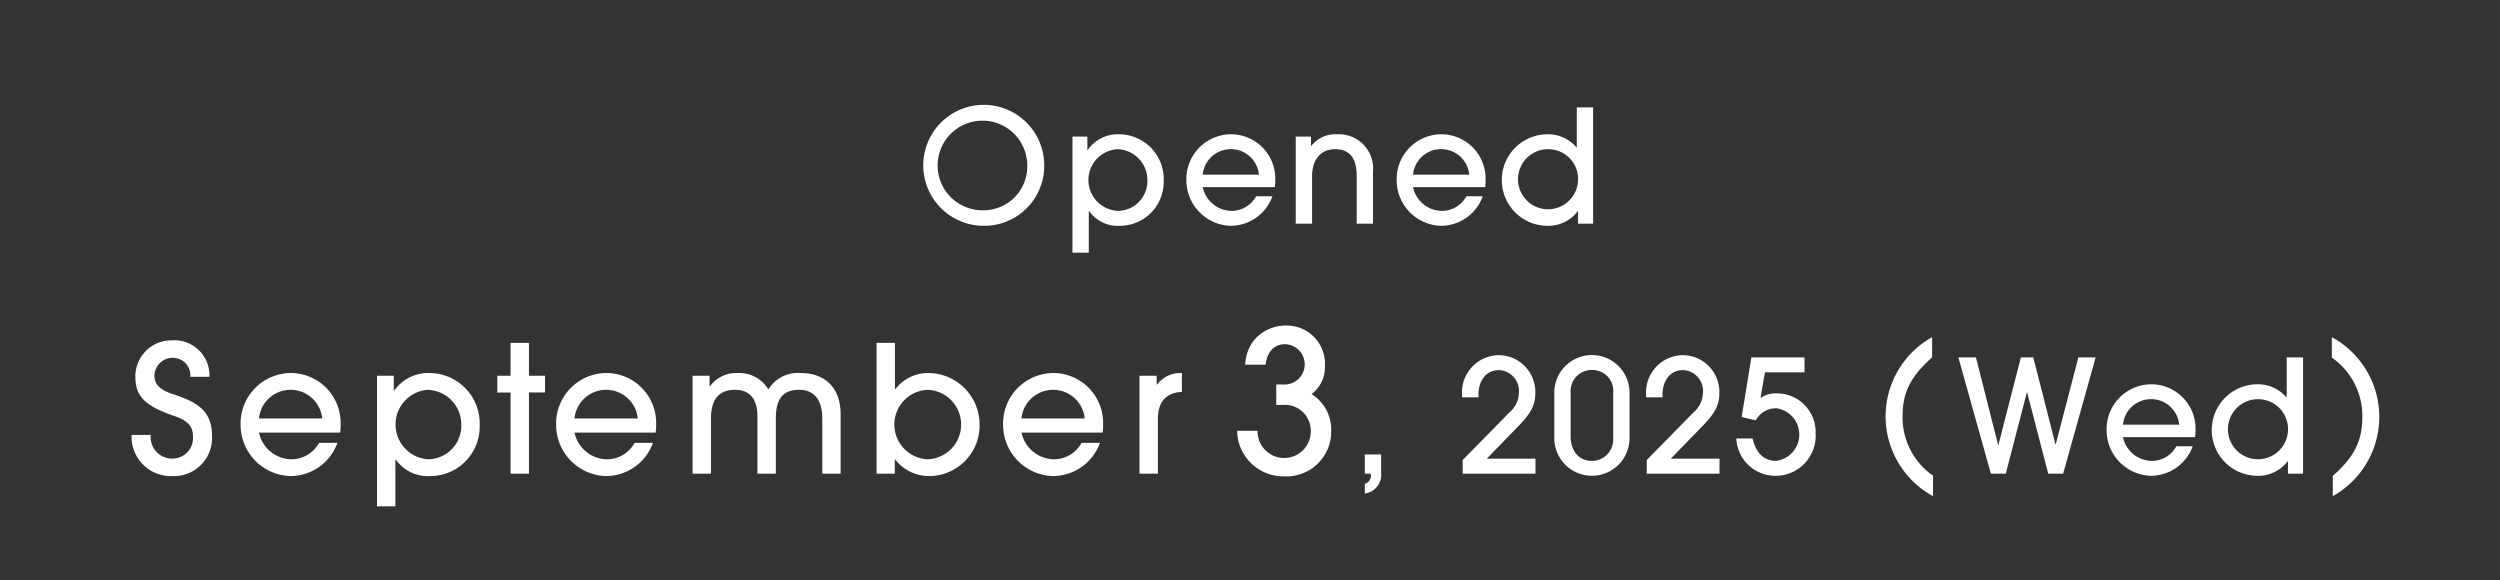 <svg id="グループ_92" data-name="グループ 92" xmlns="http://www.w3.org/2000/svg" width="280" height="65" viewBox="0 0 280 65">
  <rect x="0" y="0" width="280" height="65" fill="#333333" stroke="none"/>
  <defs>
    <style>
      .cls-1 {
        fill: none;
      }

      .cls-2 {
        fill: #fff;
        fill-rule: evenodd;
      }
    </style>
  </defs>
  <rect id="長方形_1_copy" data-name="長方形 1 copy" class="cls-1" width="280" height="65"/>
  <path id="Opened_September_3_2025_Wed_" data-name="Opened September 3, 2025 (Wed)" class="cls-2" d="M515.181,2647.55a5.019,5.019,0,1,1,4.873-4.98A4.9,4.9,0,0,1,515.181,2647.55Zm6.773-5.1a6.774,6.774,0,1,0-6.879,6.84A6.72,6.72,0,0,0,521.954,2642.45Zm4.99,9.85v-4.66h0.035a3.917,3.917,0,0,0,3.431,1.65,4.919,4.919,0,0,0,4.925-4.99,5.023,5.023,0,0,0-5.048-5.26,4.1,4.1,0,0,0-3.466,1.76h-0.035v-1.5h-1.671v13h1.829Zm3.272-4.68a3.46,3.46,0,0,1-.07-6.91,3.448,3.448,0,0,1,3.36,3.48A3.335,3.335,0,0,1,530.216,2647.62Zm9.487-4.06a3.165,3.165,0,0,1,6.3,0h-6.3Zm8.075,1.4a5.419,5.419,0,0,0,.053-0.91,4.96,4.96,0,0,0-5.049-5.01,5.026,5.026,0,0,0-4.908,5.22,5.11,5.11,0,0,0,4.961,5.03,4.99,4.99,0,0,0,4.679-3.31h-1.829a3.14,3.14,0,0,1-2.78,1.64,3.35,3.35,0,0,1-3.2-2.66h8.075Zm11,4.09v-5.84a3.839,3.839,0,0,0-4.063-4.17,3.415,3.415,0,0,0-2.85,1.3h-0.036v-1.04h-1.706v9.75h1.83v-5.33c0-1.83.967-3.01,2.568-3.01,1.618,0,2.428.96,2.428,3.02v5.32h1.829Zm4.479-5.49a3.165,3.165,0,0,1,6.3,0h-6.3Zm8.075,1.4a5.522,5.522,0,0,0,.052-0.91,4.959,4.959,0,0,0-5.048-5.01,5.026,5.026,0,0,0-4.909,5.22,5.111,5.111,0,0,0,4.961,5.03,4.991,4.991,0,0,0,4.68-3.31h-1.83a3.139,3.139,0,0,1-2.779,1.64,3.348,3.348,0,0,1-3.2-2.66h8.075Zm10.407-.7a3.364,3.364,0,1,1-3.395-3.55A3.346,3.346,0,0,1,581.744,2644.26Zm1.689,4.79v-13.02H581.6v4.47h-0.035a4.21,4.21,0,0,0-3.36-1.46,5.126,5.126,0,0,0,.053,10.25,4.156,4.156,0,0,0,3.448-1.63h0.035v1.39h1.689ZM428.46,2666.2a3.93,3.93,0,0,0-4.2-4.08,4.033,4.033,0,0,0-4.1,4c0,2.08.791,3.27,4.413,4.49,1.564,0.54,2.039,1.21,2.039,2.28a2.3,2.3,0,0,1-2.355,2.47,2.4,2.4,0,0,1-2.375-2.65h-2.138a4.391,4.391,0,0,0,4.513,4.61,4.275,4.275,0,0,0,4.493-4.43c0-2.53-1.168-3.72-4.335-4.73-1.425-.46-2.118-1.05-2.118-2.08a2.04,2.04,0,0,1,1.96-2,1.959,1.959,0,0,1,2.058,2.12h2.138Zm5.544,4.67a3.56,3.56,0,0,1,7.086,0H434Zm9.086,1.58a6.211,6.211,0,0,0,.059-1.03,5.589,5.589,0,0,0-5.681-5.64,5.665,5.665,0,0,0-5.522,5.88,5.747,5.747,0,0,0,5.582,5.66,5.613,5.613,0,0,0,5.265-3.72h-2.059a3.527,3.527,0,0,1-3.127,1.84,3.768,3.768,0,0,1-3.6-2.99h9.086Zm6.193,8.26v-5.25h0.039a4.388,4.388,0,0,0,3.86,1.86,5.535,5.535,0,0,0,5.542-5.62,5.657,5.657,0,0,0-5.68-5.92,4.63,4.63,0,0,0-3.9,1.98h-0.039v-1.68h-1.881v14.63h2.059Zm3.681-5.27a3.9,3.9,0,0,1-.079-7.78,3.886,3.886,0,0,1,3.781,3.92A3.756,3.756,0,0,1,452.964,2675.44Zm11.28,1.61v-9.09h1.8v-1.88h-1.8v-3.68h-2.058v3.68H460.7v1.88h1.485v9.09h2.058Zm5.1-6.18a3.56,3.56,0,0,1,7.086,0h-7.086Zm9.086,1.58a6.211,6.211,0,0,0,.059-1.03,5.589,5.589,0,0,0-5.681-5.64,5.665,5.665,0,0,0-5.522,5.88,5.747,5.747,0,0,0,5.582,5.66,5.613,5.613,0,0,0,5.265-3.72h-2.059a3.527,3.527,0,0,1-3.127,1.84,3.768,3.768,0,0,1-3.6-2.99h9.086Zm20.721,4.6v-6.66c0-2.83-1.623-4.61-4.473-4.61a3.861,3.861,0,0,0-3.622,1.84,3.785,3.785,0,0,0-3.4-1.84,3.653,3.653,0,0,0-3.147,1.49h-0.04v-1.19h-1.9v10.97h2.059v-6.16c0-2.16.89-3.23,2.711-3.23,1.485,0,2.494.85,2.494,3.01v6.38h2.059v-6.18c0-2.2.792-3.21,2.613-3.21,1.722,0,2.593,1.17,2.593,3.25v6.14h2.058Zm6.066,0v-1.59h0.039a4.819,4.819,0,0,0,3.959,1.86,5.675,5.675,0,0,0,5.5-5.76,5.772,5.772,0,0,0-5.681-5.78,4.6,4.6,0,0,0-3.761,1.82h-0.04v-5.2h-2.058v14.65h2.039Zm3.7-1.61a3.893,3.893,0,0,1-.02-7.78A3.893,3.893,0,0,1,508.916,2675.44Zm10.488-4.57a3.56,3.56,0,0,1,7.086,0H519.4Zm9.086,1.58a6.211,6.211,0,0,0,.059-1.03,5.589,5.589,0,0,0-5.681-5.64,5.665,5.665,0,0,0-5.522,5.88,5.747,5.747,0,0,0,5.582,5.66,5.613,5.613,0,0,0,5.265-3.72h-2.059a3.527,3.527,0,0,1-3.127,1.84,3.768,3.768,0,0,1-3.6-2.99h9.086Zm6.193,4.6v-6.16c0-1.84.91-2.93,2.692-2.99v-2.12a3.314,3.314,0,0,0-2.791,1.29h-0.04v-0.99h-1.92v10.97h2.059Zm14-7.7a2.9,2.9,0,0,1,3.124,2.92,2.981,2.981,0,1,1-5.961-.02h-2.288a5.182,5.182,0,0,0,5.257,5.1,5.017,5.017,0,0,0,5.279-5.17,4.672,4.672,0,0,0-2.2-4.04,3.8,3.8,0,0,0,1.5-3.17,4.288,4.288,0,0,0-4.377-4.51,4.677,4.677,0,0,0-3.651,1.74,4.836,4.836,0,0,0-.9,2.64h2.288c0.154-1.43.945-2.29,2.177-2.29a2.259,2.259,0,1,1-.242,4.51h-0.748v2.29h0.748Zm9.174,9.93a2.128,2.128,0,0,0,1.829-2.36v-2.02H557.86v2.15h0.65a0.943,0.943,0,0,1-.65,1.14v1.09Zm19.115-2.23v-1.68h-5.454l3.607-3.71c1.442-1.48,1.829-2.39,1.829-3.67a4.116,4.116,0,0,0-4.1-4.21,4.162,4.162,0,0,0-4.1,4.49v0.23h1.83v-0.25c0-1.69.915-2.8,2.3-2.8a2.336,2.336,0,0,1,2.235,2.48,3.012,3.012,0,0,1-1.091,2.29l-5.207,5.3v1.53h8.145Zm10.535-9.06a4.214,4.214,0,1,0-8.426.12v4.84a4.214,4.214,0,1,0,8.426.17v-5.13Zm-1.829,5.22a2.378,2.378,0,0,1-2.375,2.41c-1.6,0-2.393-1.27-2.393-2.76v-4.87a2.359,2.359,0,0,1,2.393-2.55,2.327,2.327,0,0,1,2.375,2.55v5.22Zm11.907,3.84v-1.68h-5.453l3.606-3.71c1.443-1.48,1.83-2.39,1.83-3.67a4.116,4.116,0,0,0-4.1-4.21,4.162,4.162,0,0,0-4.1,4.49v0.23h1.83v-0.25c0-1.69.914-2.8,2.3-2.8a2.335,2.335,0,0,1,2.234,2.48,3.01,3.01,0,0,1-1.09,2.29l-5.208,5.3v1.53h8.145Zm9.516-11.35v-1.67h-5.946l-1.091,6.68,1.583,0.37a2.546,2.546,0,0,1,2.34-1.35,2.973,2.973,0,0,1-.07,5.89c-1.285,0-2.27-.84-2.622-2.51h-1.829a4.379,4.379,0,0,0,4.433,4.18,4.485,4.485,0,0,0,4.451-4.75,4.332,4.332,0,0,0-4.363-4.48,2.91,2.91,0,0,0-1.812.52l0.493-2.88H607.1Zm14.4,11.58a7.945,7.945,0,0,1-3.413-6.7c0-2.62.9-4.42,3.307-6.55v-2.27a10.168,10.168,0,0,0,.106,17.81v-2.29Zm14.569-.23,3.642-13.02h-1.935l-2.533,9.73h-0.036l-2.48-9.73h-1.39l-2.516,9.8h-0.035l-2.48-9.8h-1.97l3.641,13.02h1.671l2.358-9.1h0.035l2.357,9.1h1.671Zm6.7-5.49a3.165,3.165,0,0,1,6.3,0h-6.3Zm8.075,1.4a5.419,5.419,0,0,0,.053-0.91,4.96,4.96,0,0,0-5.049-5.01,5.026,5.026,0,0,0-4.908,5.22,5.11,5.11,0,0,0,4.961,5.03,4.99,4.99,0,0,0,4.679-3.31h-1.829a3.14,3.14,0,0,1-2.78,1.64,3.349,3.349,0,0,1-3.2-2.66h8.075Zm10.407-.7a3.364,3.364,0,1,1-3.395-3.55A3.346,3.346,0,0,1,661.254,2672.26Zm1.689,4.79v-13.02h-1.83v4.47h-0.035a4.207,4.207,0,0,0-3.36-1.46,5.126,5.126,0,0,0,.053,10.25,4.155,4.155,0,0,0,3.448-1.63h0.035v1.39h1.689Zm3.33,2.52a10.168,10.168,0,0,0-.106-17.81v2.29a7.945,7.945,0,0,1,3.413,6.7c0,2.62-.9,4.42-3.307,6.55v2.27Z" transform="translate(-405 -2624)"/>
</svg>
